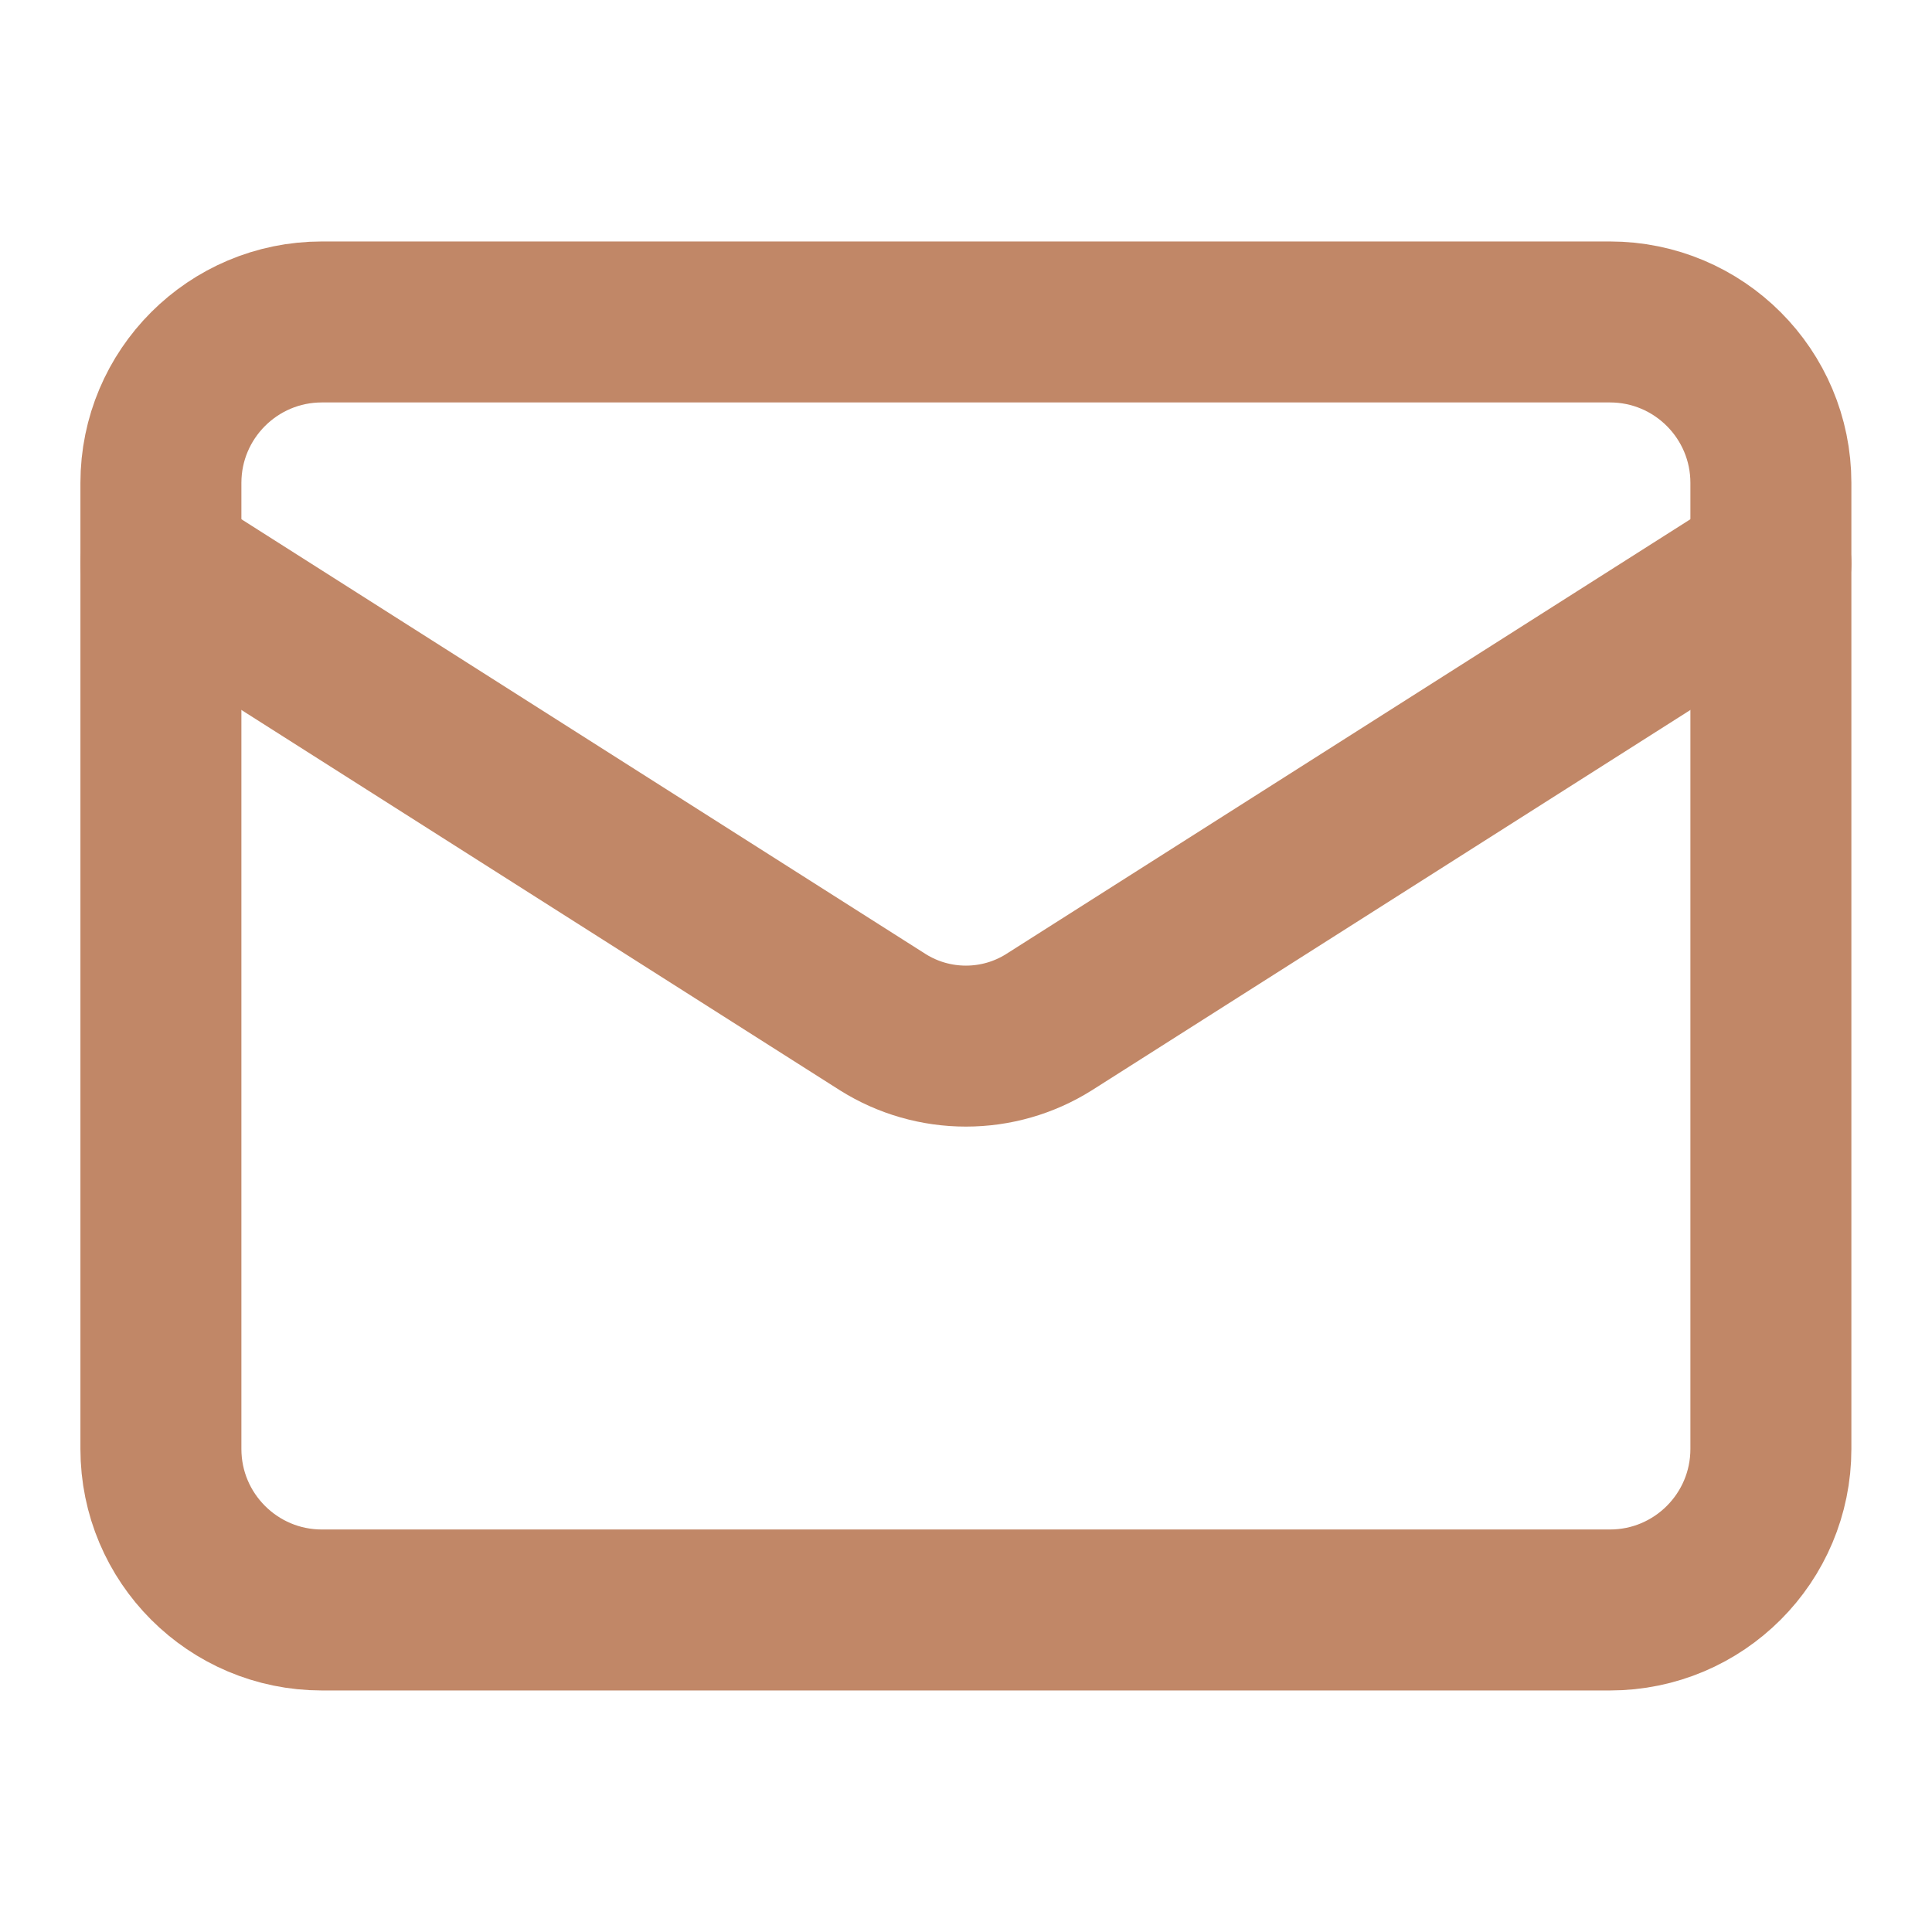 <?xml version="1.0" encoding="UTF-8"?>
<svg xmlns="http://www.w3.org/2000/svg" width="28" height="28" viewBox="0 0 28 28" fill="none">
  <path d="M23.332 4.666H4.665C3.377 4.666 2.332 5.711 2.332 6.999V20.999C2.332 22.288 3.377 23.333 4.665 23.333H23.332C24.621 23.333 25.665 22.288 25.665 20.999V6.999C25.665 5.711 24.621 4.666 23.332 4.666Z" stroke="#C18767" stroke-width="2.333" stroke-linecap="round" stroke-linejoin="round"></path>
  <path d="M25.665 8.166L15.2 14.816C14.84 15.042 14.424 15.161 13.999 15.161C13.574 15.161 13.157 15.042 12.797 14.816L2.332 8.166" stroke="#C18767" stroke-width="2.333" stroke-linecap="round" stroke-linejoin="round"></path>
</svg>
